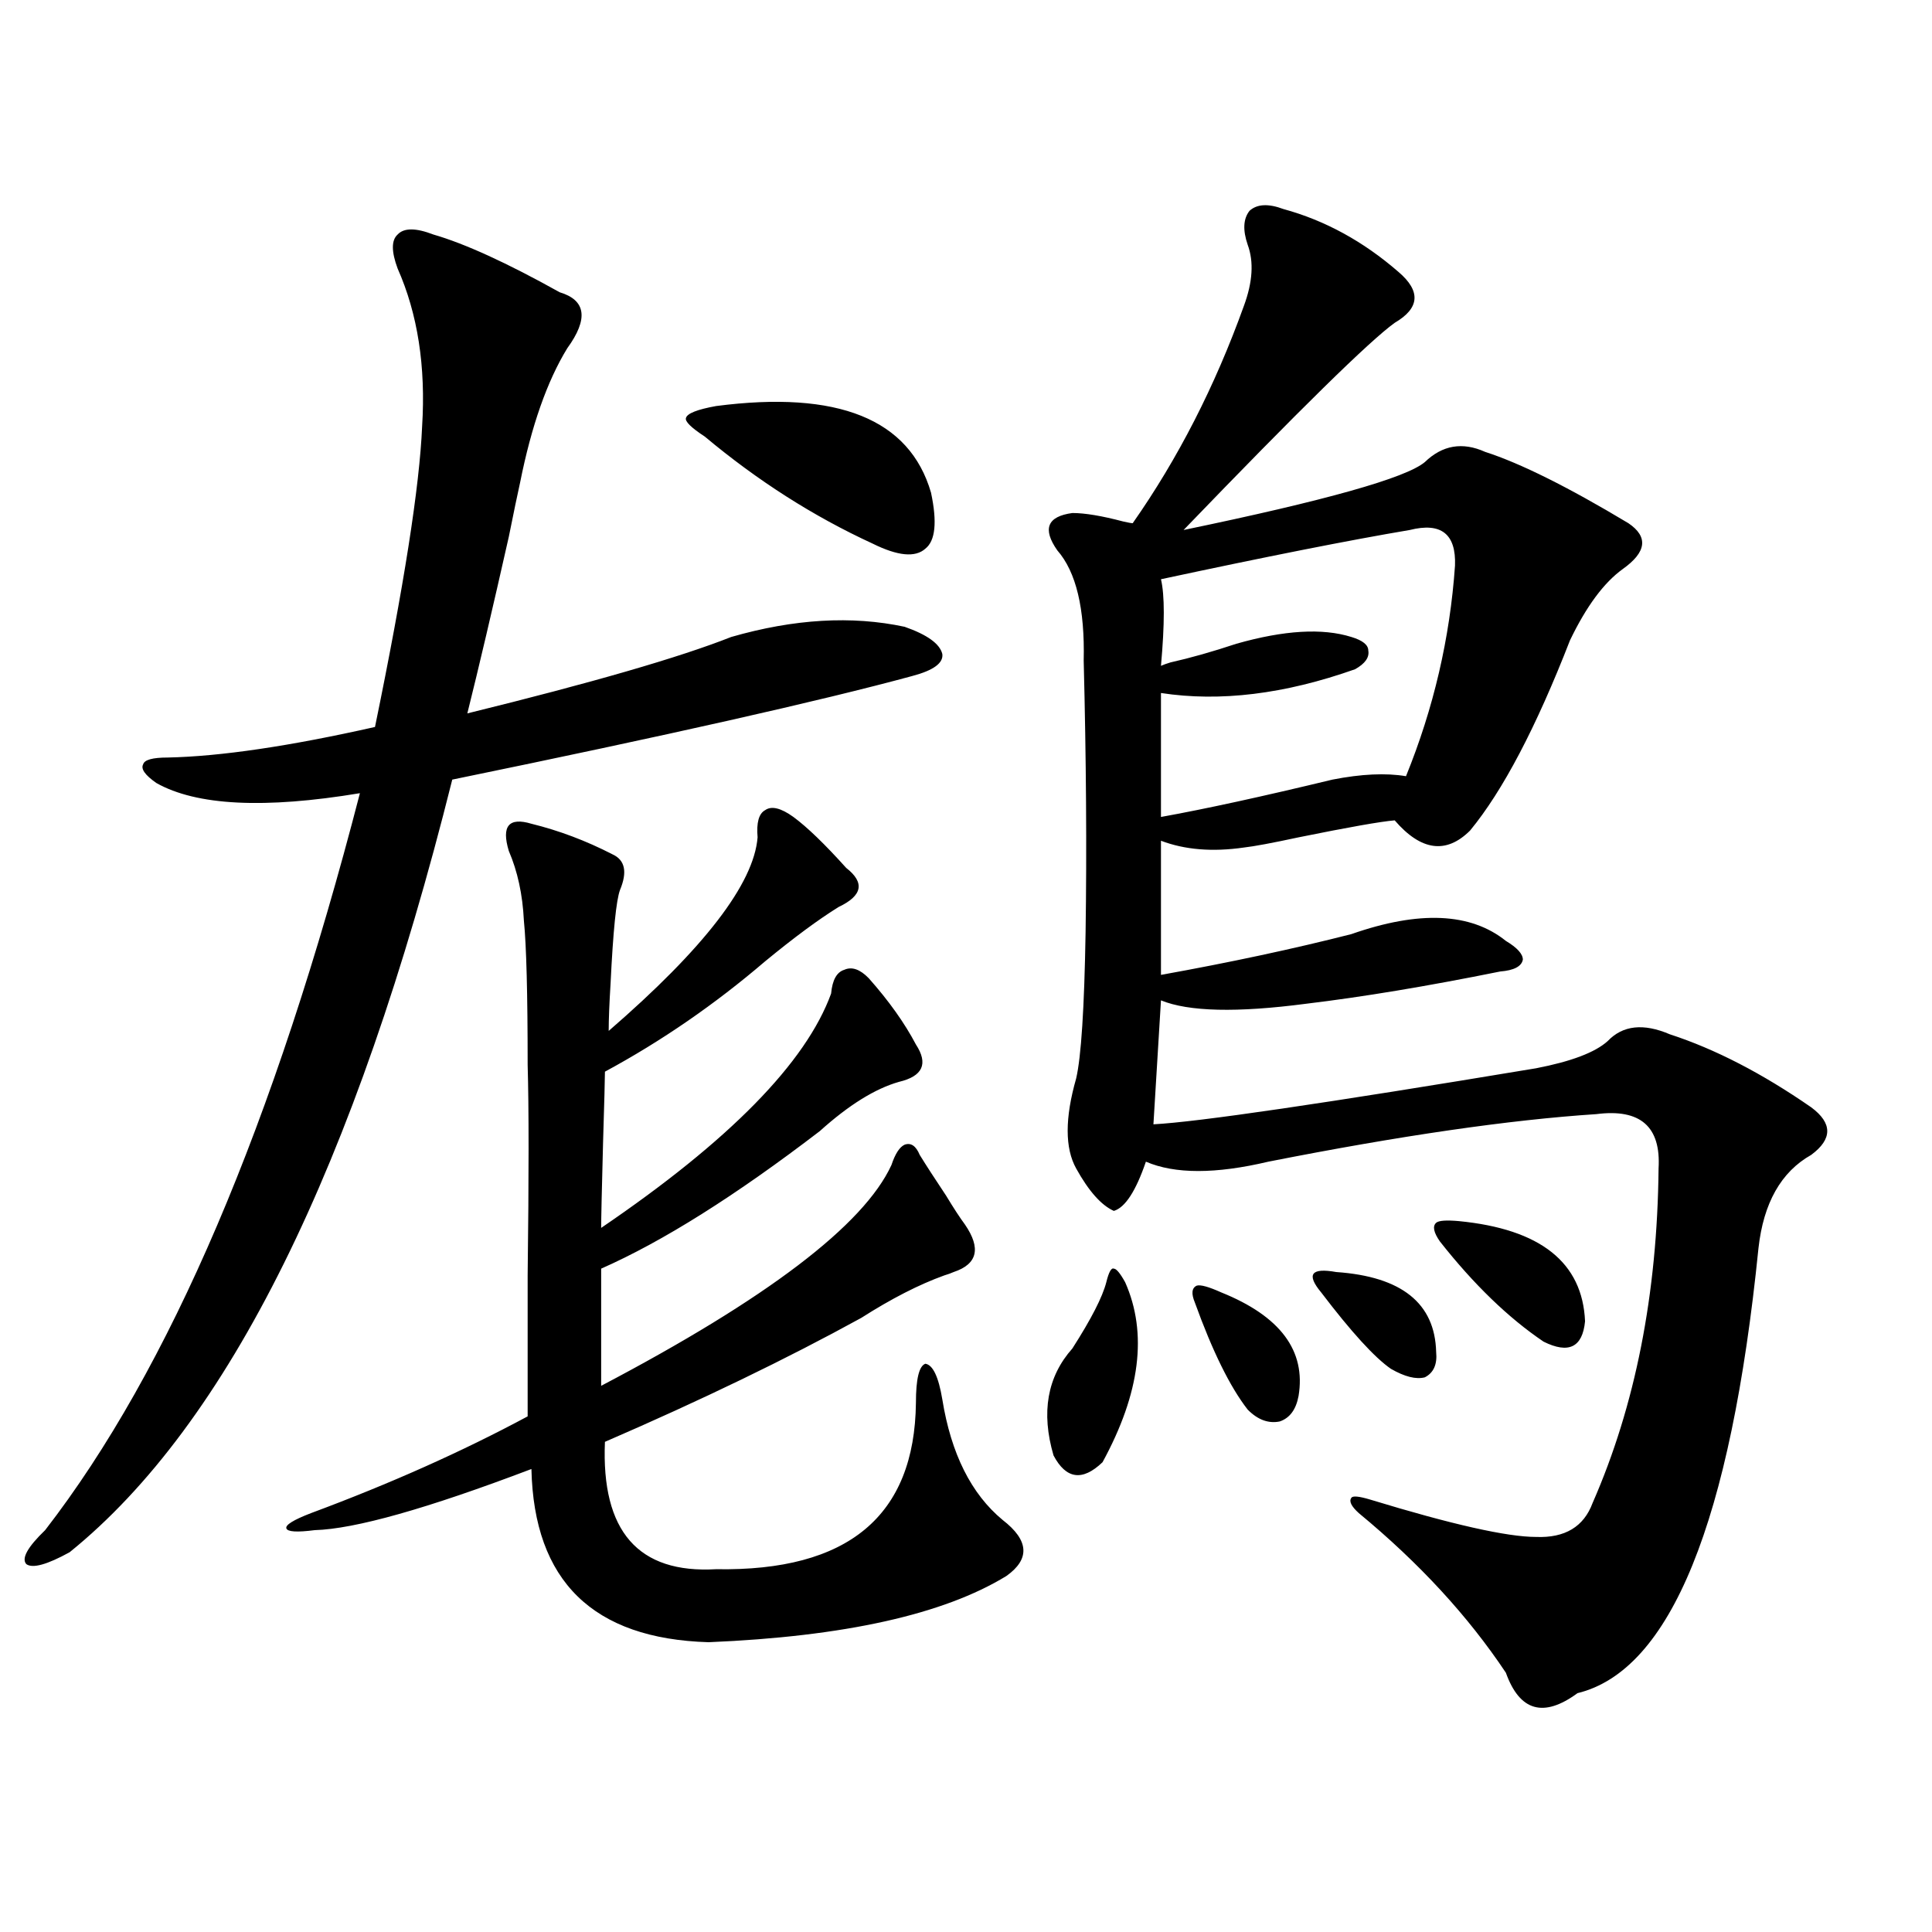 <?xml version="1.0" encoding="utf-8"?>
<!-- Generator: Adobe Illustrator 16.0.0, SVG Export Plug-In . SVG Version: 6.00 Build 0)  -->
<!DOCTYPE svg PUBLIC "-//W3C//DTD SVG 1.1//EN" "http://www.w3.org/Graphics/SVG/1.1/DTD/svg11.dtd">
<svg version="1.1" id="图层_1" xmlns="http://www.w3.org/2000/svg" xmlns:xlink="http://www.w3.org/1999/xlink" x="0px" y="0px"
	 width="1000px" height="1000px" viewBox="0 0 1000 1000" enable-background="new 0 0 1000 1000" xml:space="preserve">
<path d="M224.336,121.395c16.25,4.696,38.048,14.653,65.364,29.883c13.658,4.106,14.954,13.774,3.902,29.004
	c-10.411,17.001-18.536,40.142-24.39,69.434c-1.311,5.864-3.262,15.243-5.854,28.125c-8.46,37.505-15.609,67.978-21.463,91.406
	c64.389-15.82,109.906-29.004,136.582-39.551c32.515-9.366,62.438-11.124,89.754-5.273c11.707,4.106,18.201,8.789,19.512,14.063
	c0.641,4.696-4.558,8.501-15.609,11.426c-47.483,12.896-126.826,30.762-238.043,53.613
	C184.002,603.914,117.997,737.22,36.048,803.426c-11.707,6.454-19.191,8.501-22.438,6.152c-2.606-2.925,0.641-8.789,9.756-17.578
	c64.389-83.194,118.687-210.347,162.923-381.445c-49.435,8.212-84.556,6.454-105.363-5.273c-5.854-4.093-8.14-7.319-6.829-9.668
	c0.641-2.335,4.878-3.516,12.683-3.516c27.316-0.577,63.078-5.851,107.314-15.82c14.954-72.647,23.079-124.503,24.39-155.566
	c1.951-31.05-2.286-58.296-12.683-81.738c-3.262-8.789-3.262-14.64,0-17.578C209.047,117.879,215.221,117.879,224.336,121.395z
	 M410.673,422.859c7.149,5.273,16.25,14.063,27.316,26.367c9.756,7.622,8.445,14.364-3.902,20.215
	c-10.411,6.454-23.094,15.82-38.048,28.125c-26.021,22.274-53.657,41.309-82.925,57.129c0,3.516-0.335,15.82-0.976,36.914
	c-0.655,24.609-0.976,39.263-0.976,43.945c66.34-45.112,106.004-85.542,119.021-121.289c0.641-7.031,2.927-11.124,6.829-12.305
	c3.902-1.758,8.125-0.288,12.683,4.395c10.396,11.728,18.536,23.153,24.39,34.277c6.494,9.97,3.567,16.411-8.78,19.336
	c-12.362,3.516-26.021,12.017-40.975,25.488c-43.581,33.398-81.309,57.129-113.168,71.191v60.645
	c85.852-45.112,135.927-83.194,150.24-114.258c1.951-5.851,4.223-9.366,6.829-10.547c3.247-1.167,5.854,0.591,7.805,5.273
	c3.247,5.273,7.805,12.305,13.658,21.094c3.902,6.454,7.149,11.426,9.756,14.941c8.445,12.305,6.494,20.517-5.854,24.609
	c-1.311,0.591-2.927,1.181-4.878,1.758c-13.018,4.696-27.316,12.017-42.926,21.973c-38.383,21.094-82.604,42.489-132.68,64.16
	c-1.951,46.294,17.226,68.267,57.56,65.918c68.291,1.181,102.757-27.534,103.412-86.133c0-12.305,1.616-19.034,4.878-20.215
	c3.902,0.591,6.829,6.743,8.78,18.457c4.543,28.125,14.954,48.931,31.219,62.402c13.658,10.547,14.299,20.215,1.951,29.004
	c-32.529,19.913-83.9,31.339-154.143,34.277c-59.846-1.758-90.409-31.641-91.705-89.648
	c-53.992,20.517-91.385,31.063-112.192,31.641c-9.115,1.181-13.993,0.879-14.634-0.879c-0.655-1.758,3.567-4.395,12.683-7.91
	c40.975-15.229,78.367-31.929,112.192-50.098c0-16.987,0-41.309,0-72.949c0.641-50.977,0.641-87.3,0-108.984
	c0-36.914-0.655-61.812-1.951-74.707c-0.655-13.472-3.262-25.488-7.805-36.035c-1.951-6.44-1.951-10.835,0-13.184
	c1.951-2.335,5.854-2.637,11.707-0.879c14.299,3.516,28.292,8.789,41.95,15.82c6.494,2.938,7.805,9.091,3.902,18.457
	c-1.951,5.273-3.582,21.396-4.878,48.34c-0.655,10.547-0.976,18.759-0.976,24.609c49.42-42.765,75.12-76.163,77.071-100.195
	c-0.655-7.608,0.641-12.305,3.902-14.063C399.286,417.009,404.164,418.177,410.673,422.859z M370.674,210.164
	c63.078-8.198,100.15,6.743,111.217,44.824c3.247,15.243,2.271,24.911-2.927,29.004c-5.213,4.696-14.313,3.817-27.316-2.637
	c-30.578-14.063-59.511-32.52-86.827-55.371c-7.164-4.683-10.411-7.91-9.756-9.668C355.705,213.981,360.918,211.922,370.674,210.164
	z M582.376,663.68c11.707,26.367,7.805,57.431-11.707,93.164c-10.411,9.97-18.871,8.789-25.365-3.516
	c-6.509-22.261-3.262-40.718,9.756-55.371c9.756-15.229,15.609-26.655,17.561-34.277c1.296-5.273,2.592-7.608,3.902-7.031
	C577.818,656.648,579.77,658.997,582.376,663.68z M664.325,108.211c21.463,5.864,41.295,16.699,59.511,32.52
	c11.707,9.97,11.052,18.759-1.951,26.367c-13.018,9.38-49.435,45.126-109.266,107.227c73.489-15.229,115.119-26.944,124.875-35.156
	c9.101-8.789,19.512-10.547,31.219-5.273c18.201,5.864,42.926,18.169,74.145,36.914c10.396,7.031,9.421,14.941-2.927,23.73
	c-9.756,7.031-18.871,19.336-27.316,36.914c-17.561,45.126-34.801,77.935-51.706,98.438c-12.362,12.305-25.365,10.547-39.023-5.273
	c-7.164,0.591-23.749,3.516-49.755,8.789c-13.658,2.938-23.094,4.696-28.292,5.273c-16.265,2.349-30.578,1.181-42.926-3.516v69.434
	c35.762-6.44,68.611-13.472,98.534-21.094c35.121-12.305,61.782-11.124,79.998,3.516c5.854,3.516,8.78,6.743,8.78,9.668
	c-0.655,3.516-4.558,5.575-11.707,6.152c-37.728,7.622-71.218,13.184-100.485,16.699c-35.776,4.696-60.821,4.106-75.12-1.758
	l-3.902,64.16c22.759-1.167,88.778-10.835,198.044-29.004c18.201-3.516,30.563-8.198,37.072-14.063
	c7.805-8.198,18.536-9.366,32.194-3.516c23.414,7.622,47.804,20.215,73.169,37.793c11.052,8.212,11.052,16.411,0,24.609
	c-15.609,8.789-24.725,24.911-27.316,48.34c-14.313,141.806-45.532,218.546-93.656,230.273
	c-17.561,12.882-29.923,9.366-37.072-10.547c-19.512-29.306-44.877-56.827-76.096-82.617c-3.902-3.516-5.213-6.152-3.902-7.91
	c0.641-1.167,3.902-0.879,9.756,0.879c42.271,12.896,70.883,19.336,85.852,19.336c14.954,0.591,24.71-5.273,29.268-17.578
	c22.104-50.386,33.49-108.105,34.146-173.145c1.296-21.671-9.436-31.05-32.194-28.125c-44.877,2.938-101.461,11.138-169.752,24.609
	c-27.316,6.454-48.459,6.454-63.413,0c-5.213,15.243-10.731,23.73-16.585,25.488c-6.509-2.925-13.018-10.245-19.512-21.973
	c-5.854-10.547-5.854-26.065,0-46.582c2.592-11.124,4.223-36.323,4.878-75.586c0.641-42.765,0.32-89.648-0.976-140.625
	c0.641-26.944-3.902-45.991-13.658-57.129c-7.805-11.124-5.213-17.578,7.805-19.336c6.494,0,15.274,1.47,26.341,4.395
	c2.592,0.591,4.223,0.879,4.878,0.879c23.414-33.398,42.591-70.89,57.56-112.5c4.543-12.305,5.198-22.852,1.951-31.641
	c-2.606-7.608-2.286-13.472,0.976-17.578C650.667,105.574,656.521,105.286,664.325,108.211z M729.689,274.324
	c-31.219,5.273-74.145,13.774-128.777,25.488c1.951,8.212,1.951,23.153,0,44.824c1.296-0.577,2.927-1.167,4.878-1.758
	c10.396-2.335,21.783-5.562,34.146-9.668c24.71-7.031,44.542-8.198,59.511-3.516c5.854,1.758,8.78,4.106,8.78,7.031
	c0.641,3.516-1.631,6.743-6.829,9.668c-36.432,12.896-69.922,17.001-100.485,12.305v64.16c22.759-4.093,52.347-10.547,88.778-19.336
	c14.954-2.925,27.637-3.516,38.048-1.758c14.299-35.156,22.759-71.479,25.365-108.984
	C753.744,276.384,745.939,270.231,729.689,274.324z M632.131,668.953c30.563,12.305,43.901,30.185,39.999,53.613
	c-1.311,7.031-4.558,11.426-9.756,13.184c-5.854,1.181-11.387-0.879-16.585-6.152c-9.115-11.714-18.216-30.171-27.316-55.371
	c-1.951-4.683-1.631-7.608,0.976-8.789C621.399,664.86,625.622,666.028,632.131,668.953z M691.642,658.406
	c33.811,2.349,51.051,16.122,51.706,41.309c0.641,6.454-1.311,10.849-5.854,13.184c-4.558,1.181-10.411-0.288-17.561-4.395
	c-8.46-5.851-20.487-19.034-36.097-39.551c-3.902-4.683-5.213-7.91-3.902-9.668C681.23,657.527,685.133,657.239,691.642,658.406z
	 M755.055,632.039c42.271,4.106,64.054,21.396,65.364,51.855c-1.311,13.485-8.46,17.001-21.463,10.547
	c-18.216-12.305-36.097-29.581-53.657-51.855c-3.262-4.683-3.902-7.91-1.951-9.668C744.644,631.751,748.546,631.462,755.055,632.039
	z"/>
</svg>
